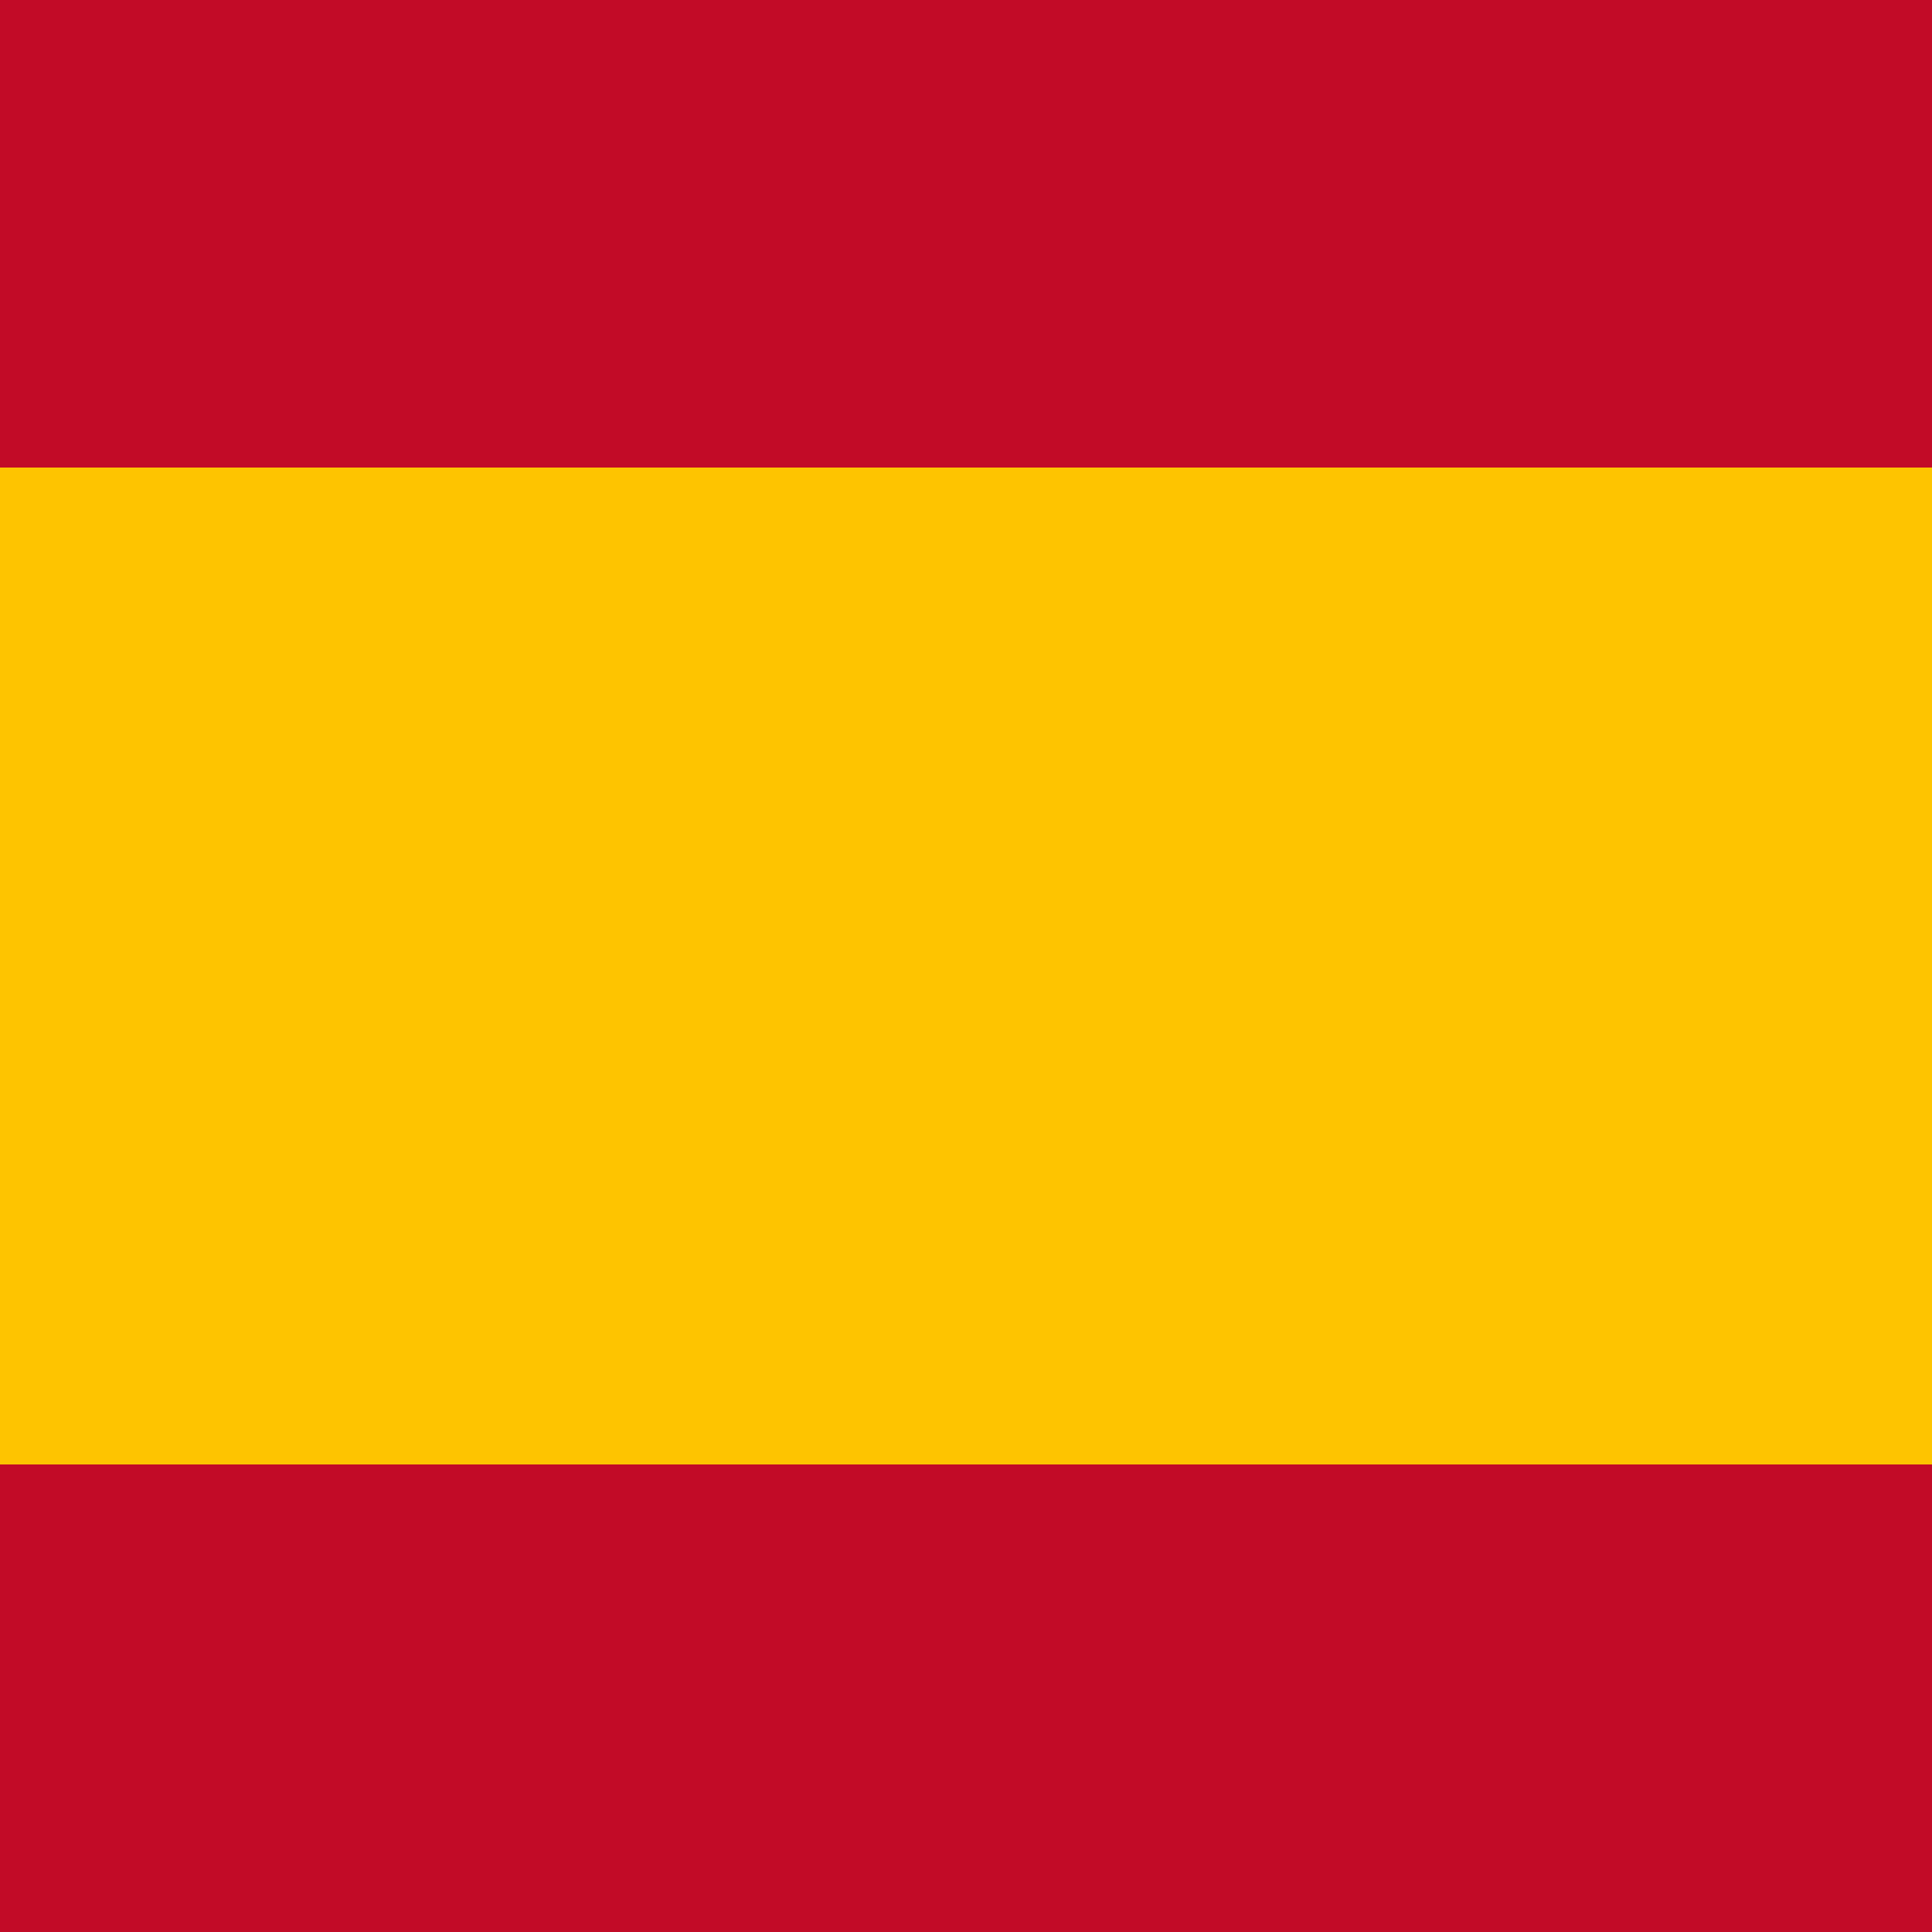 <?xml version="1.0" encoding="utf-8"?>
<!-- Generator: Adobe Illustrator 26.0.1, SVG Export Plug-In . SVG Version: 6.00 Build 0)  -->
<svg version="1.1" id="Layer_1" xmlns="http://www.w3.org/2000/svg" xmlns:xlink="http://www.w3.org/1999/xlink" x="0px" y="0px"
	 viewBox="0 0 30 30" style="enable-background:new 0 0 30 30;" xml:space="preserve">
<style type="text/css">
	.st0{fill:#C20B27;}
	.st1{fill:#FEC400;}
</style>
<rect x="0" y="0" class="st0" width="30" height="7.26"/>
<rect x="0" y="7.26" class="st1" width="30" height="15.49"/>
<rect x="0" y="22.74" class="st0" width="30" height="7.26"/>
</svg>
